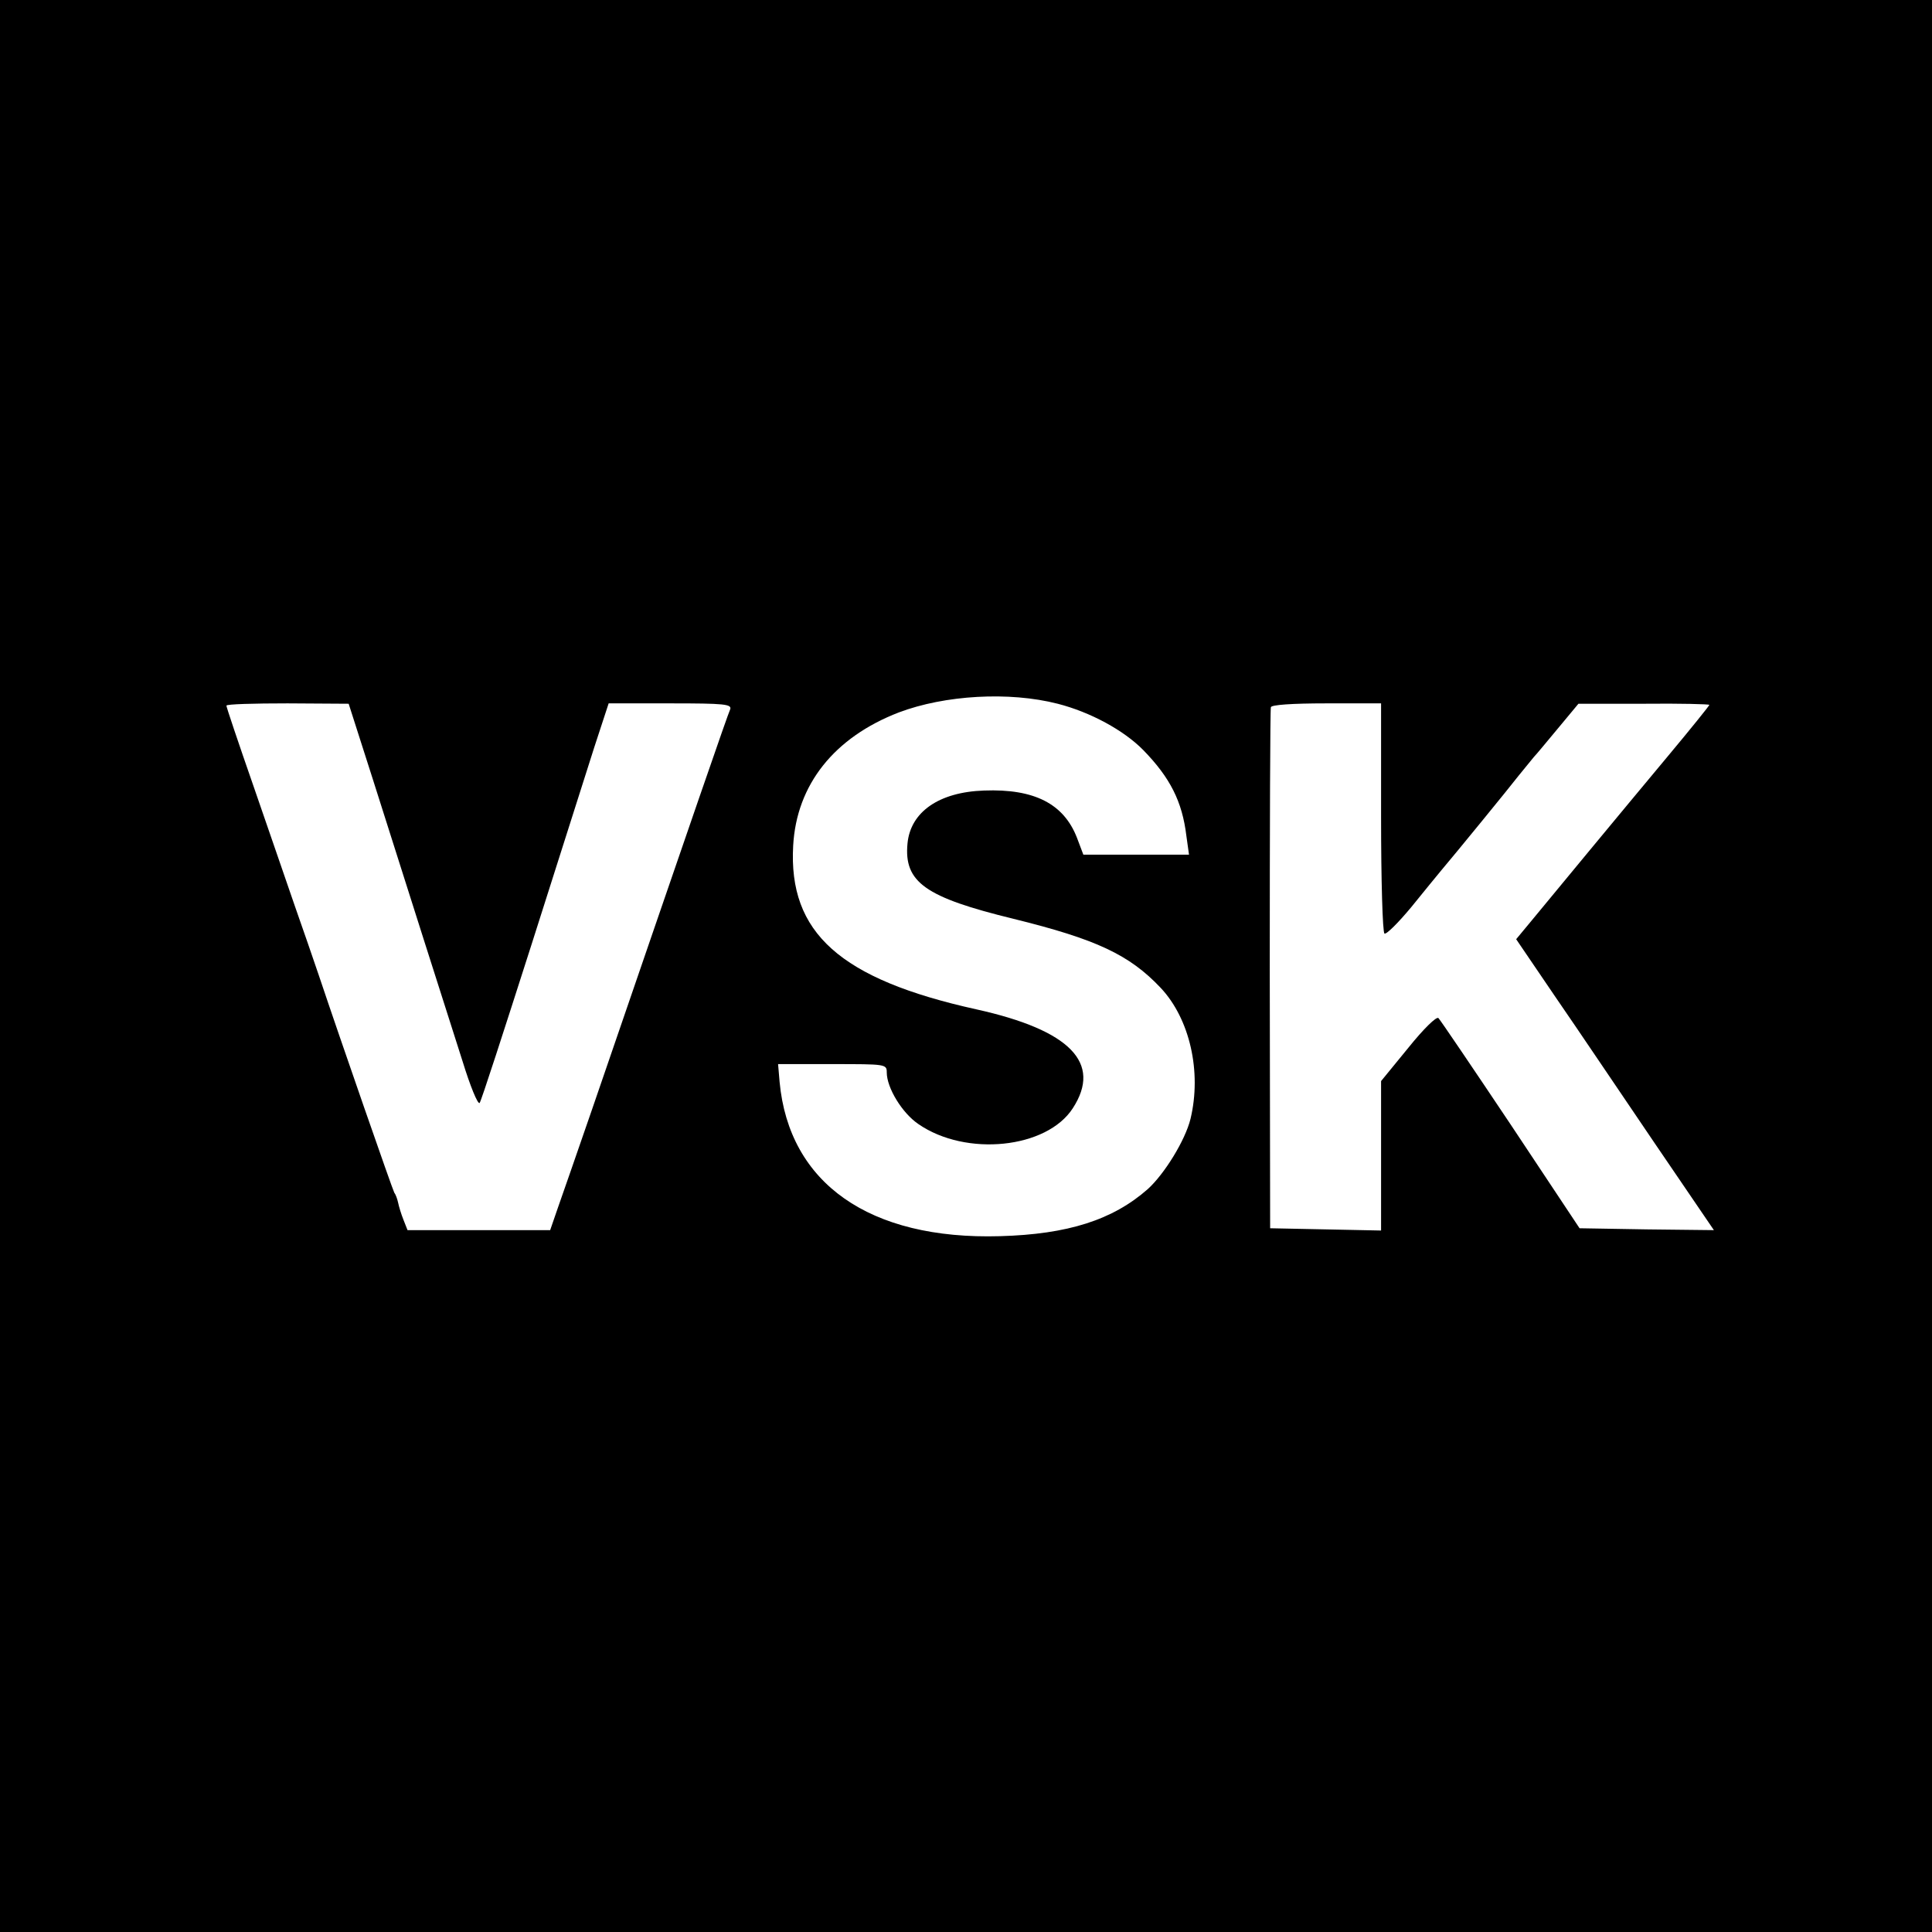 <?xml version="1.0" standalone="no"?>
<!DOCTYPE svg PUBLIC "-//W3C//DTD SVG 20010904//EN"
 "http://www.w3.org/TR/2001/REC-SVG-20010904/DTD/svg10.dtd">
<svg version="1.0" xmlns="http://www.w3.org/2000/svg"
 width="512pt" height="512pt" viewBox="0 0 512 512"
 preserveAspectRatio="xMidYMid meet">
<g transform="translate(0,512) scale(0.1,-0.1)"
fill="#000000" stroke="none">
<path d="M0 2560 l0 -2560 2560 0 2560 0 0 2560 0 2560 -2560 0 -2560 0 0
-2560z m2803 695 c86 -22 175 -70 227 -123 71 -73 103 -136 114 -227 l7 -50
-140 0 -140 0 -17 45 c-35 90 -113 130 -246 125 -120 -4 -195 -57 -203 -140
-10 -103 47 -143 281 -200 219 -54 307 -95 390 -183 77 -82 109 -222 79 -347
-14 -57 -69 -146 -113 -186 -93 -82 -212 -120 -392 -125 -346 -10 -559 140
-584 409 l-4 47 144 0 c141 0 144 0 144 -22 0 -41 41 -108 84 -137 126 -87
340 -65 409 42 78 120 -7 207 -255 262 -362 80 -499 203 -486 434 9 162 109
287 280 353 122 46 292 56 421 23z m-1815 -200 c88 -277 193 -608 238 -748 20
-65 40 -114 45 -110 4 4 65 193 137 418 72 226 147 462 167 525 l38 116 164 0
c143 0 163 -2 158 -16 -8 -18 -90 -256 -366 -1060 -39 -113 -80 -231 -91 -262
l-20 -58 -189 0 -189 0 -11 28 c-6 15 -12 35 -14 45 -2 9 -6 21 -10 26 -5 9
-141 400 -200 576 -13 39 -42 122 -64 185 -22 63 -71 207 -110 319 -39 112
-71 207 -71 211 0 4 73 6 162 6 l162 -1 64 -200z m2672 -101 c0 -167 4 -305 9
-308 5 -3 37 29 71 70 34 42 70 86 80 98 39 46 177 215 205 251 17 21 35 43
40 49 6 6 34 40 64 76 l54 65 173 0 c96 1 174 -1 174 -3 0 -2 -49 -63 -110
-136 -126 -151 -307 -370 -363 -438 l-39 -47 104 -153 c58 -84 175 -258 262
-386 l158 -232 -178 2 -178 3 -182 274 c-101 151 -187 278 -192 283 -5 5 -39
-28 -80 -79 l-72 -88 0 -198 0 -198 -147 3 -147 3 -1 685 c0 377 1 690 3 696
2 6 54 10 147 10 l145 0 0 -302z"/>
</g>
</svg>
